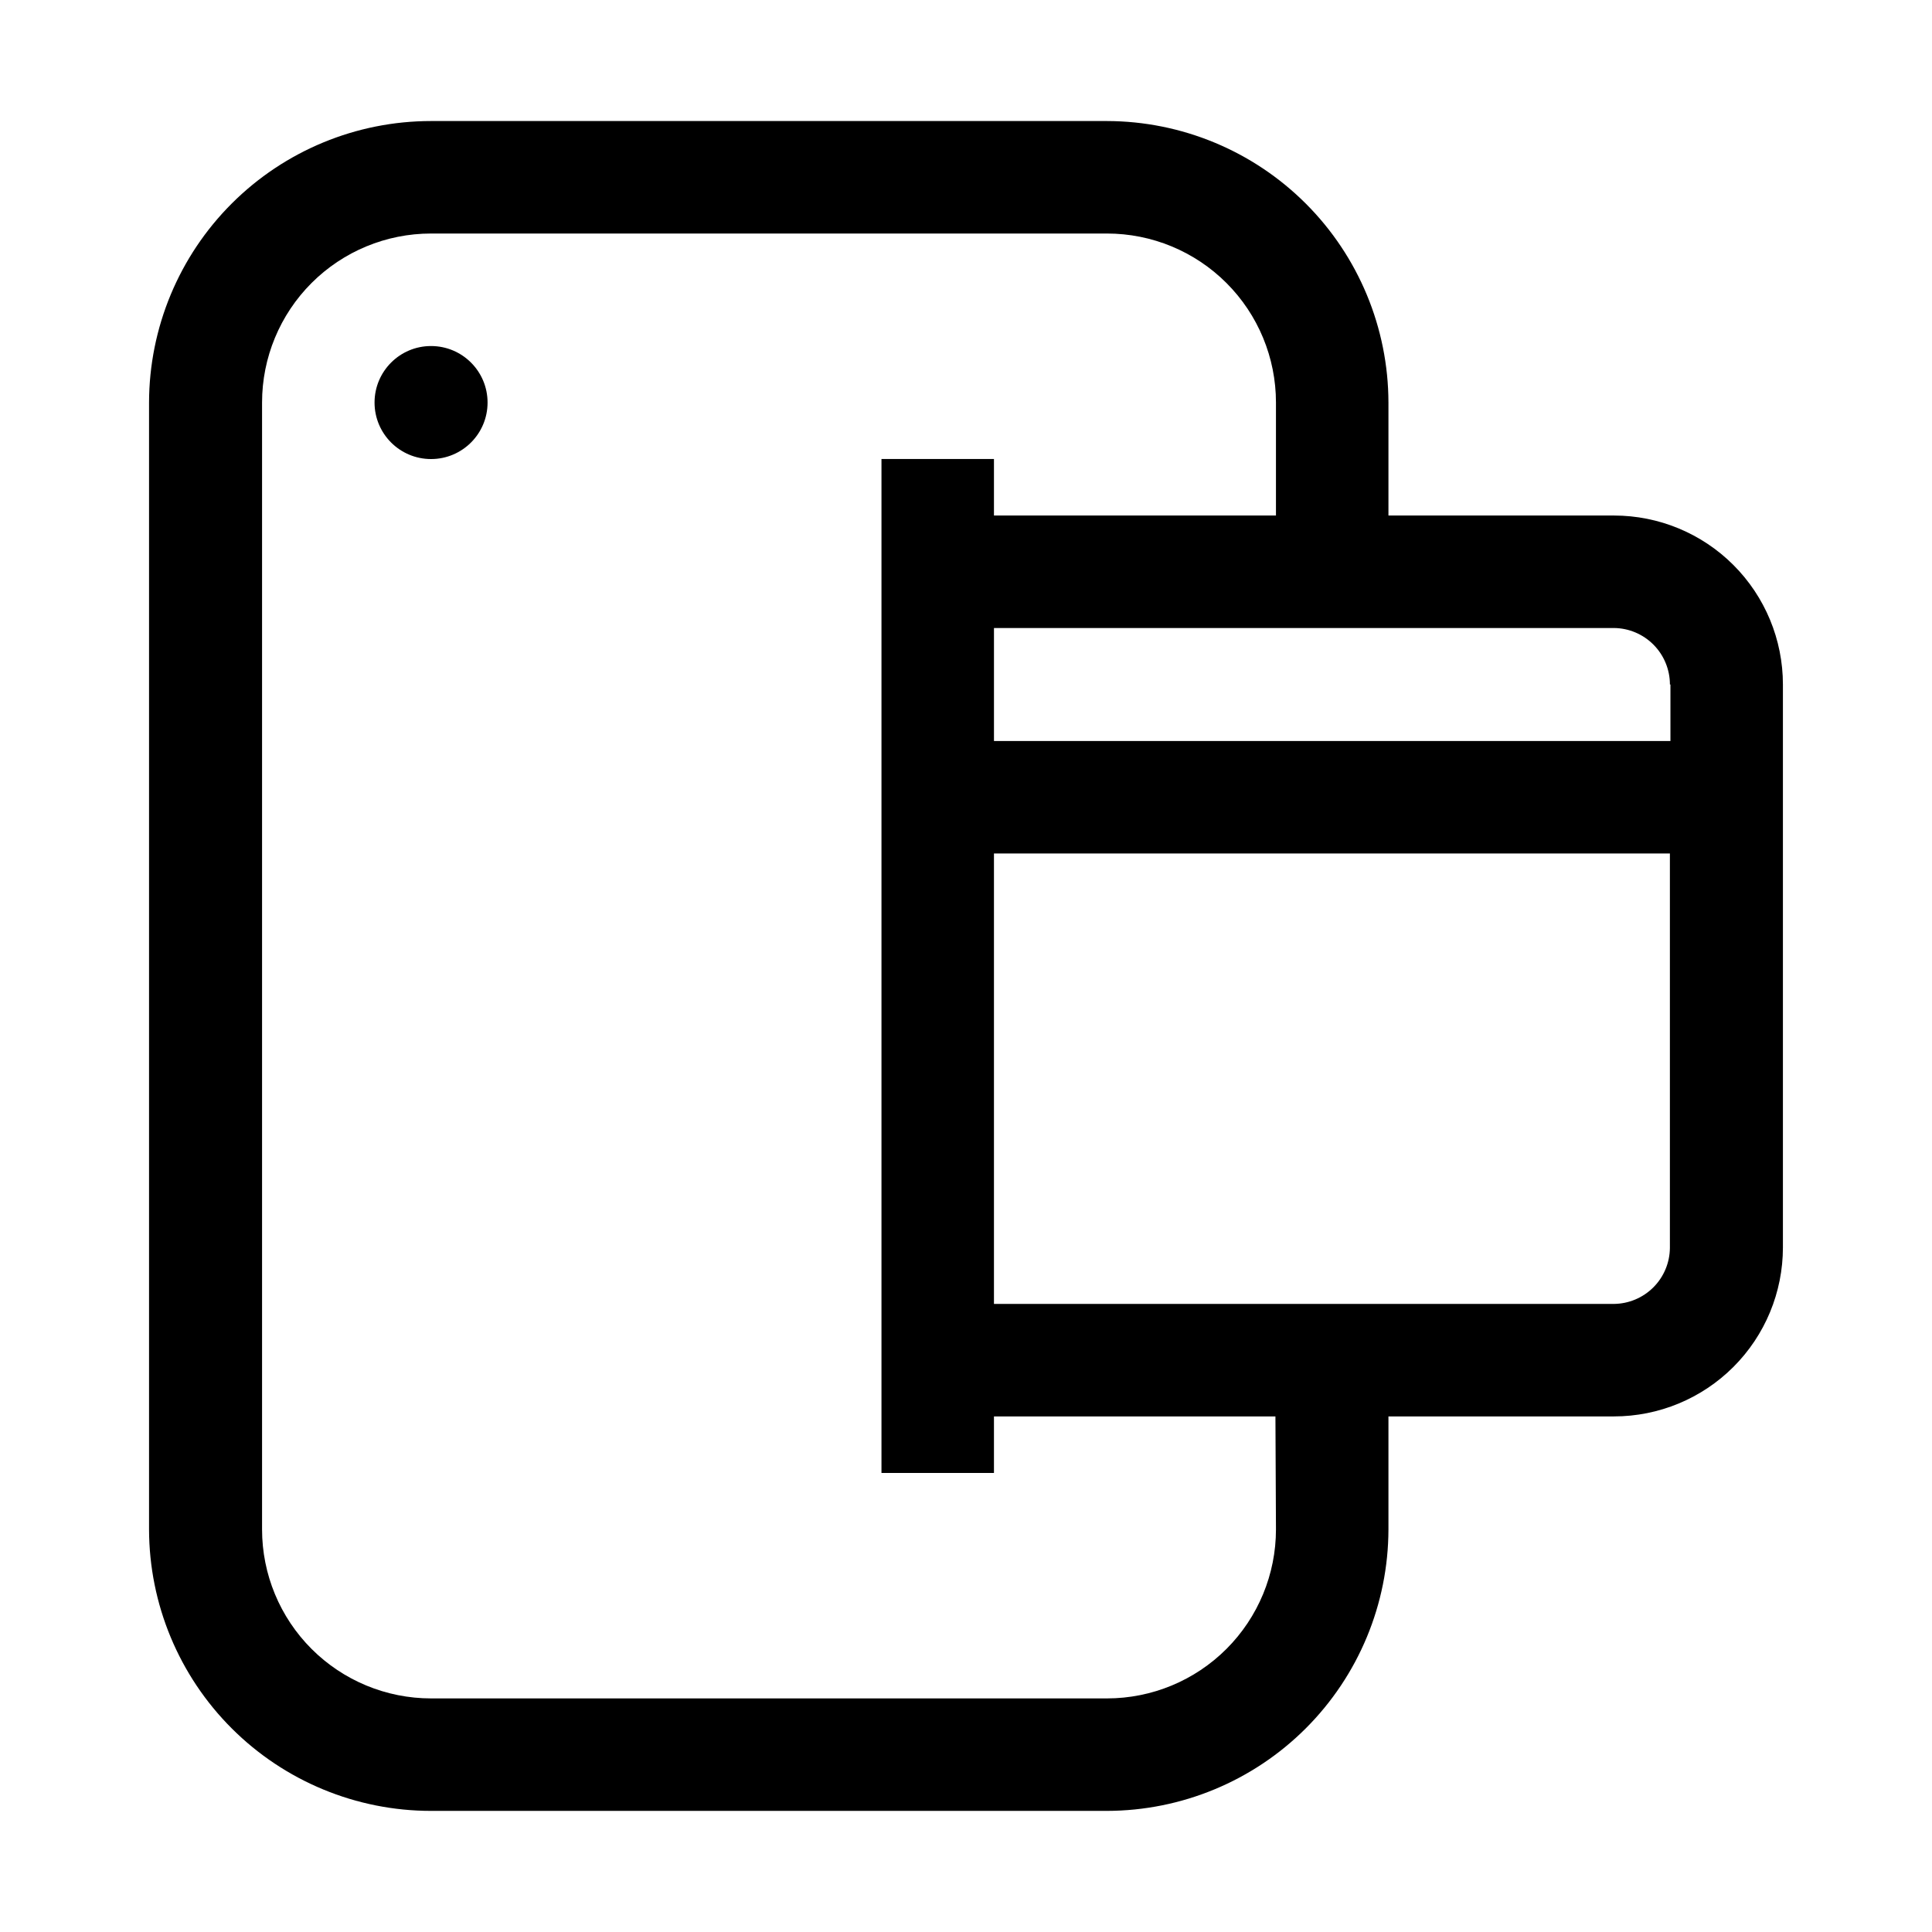 <?xml version="1.0" encoding="UTF-8"?>
<!-- Uploaded to: SVG Repo, www.svgrepo.com, Generator: SVG Repo Mixer Tools -->
<svg fill="#000000" width="800px" height="800px" version="1.1" viewBox="144 144 512 512" xmlns="http://www.w3.org/2000/svg">
 <g>
  <path d="m571.71 280.62h-59.758v-29.949c-0.039-19.773-7.91-38.723-21.891-52.703-13.98-13.98-32.93-21.852-52.703-21.891h-179.13c-19.793 0-38.781 7.856-52.793 21.84s-21.898 32.957-21.938 52.754v298.64c0.039 19.797 7.926 38.77 21.938 52.754s33 21.84 52.793 21.84h179.13c19.773-0.039 38.723-7.906 52.703-21.887 13.98-13.984 21.852-32.934 21.891-52.707v-29.945h59.758c11.875 0 23.266-4.719 31.664-13.117 8.398-8.398 13.117-19.789 13.117-31.668v-149.18c0-11.875-4.719-23.266-13.117-31.664-8.398-8.398-19.789-13.117-31.664-13.117zm14.973 44.781v14.973l-179.27 0.004v-29.949h164.3c3.945 0.035 7.719 1.629 10.496 4.434 2.777 2.805 4.336 6.594 4.336 10.539zm-104.54 223.91c0 11.879-4.719 23.27-13.117 31.668-8.398 8.398-19.789 13.117-31.668 13.117h-179.13c-11.875 0-23.266-4.719-31.664-13.117-8.398-8.398-13.117-19.789-13.117-31.668v-298.64c0-11.879 4.719-23.27 13.117-31.668 8.398-8.398 19.789-13.117 31.664-13.117h179.13c11.879 0 23.27 4.719 31.668 13.117 8.398 8.398 13.117 19.789 13.117 31.668v29.949h-74.734v-14.977h-29.809v268.7h29.809v-14.973h74.594zm89.566-59.758-164.3 0.004v-119.38h179.13v104.54c-0.035 3.922-1.609 7.676-4.383 10.449-2.777 2.773-6.527 4.348-10.449 4.387z" fill-rule="evenodd"/>
  <path d="m273.21 250.68c0 8.27-6.703 14.973-14.977 14.973-8.27 0-14.973-6.703-14.973-14.973s6.703-14.977 14.973-14.977c8.273 0 14.977 6.707 14.977 14.977"/>
 </g>
</svg>